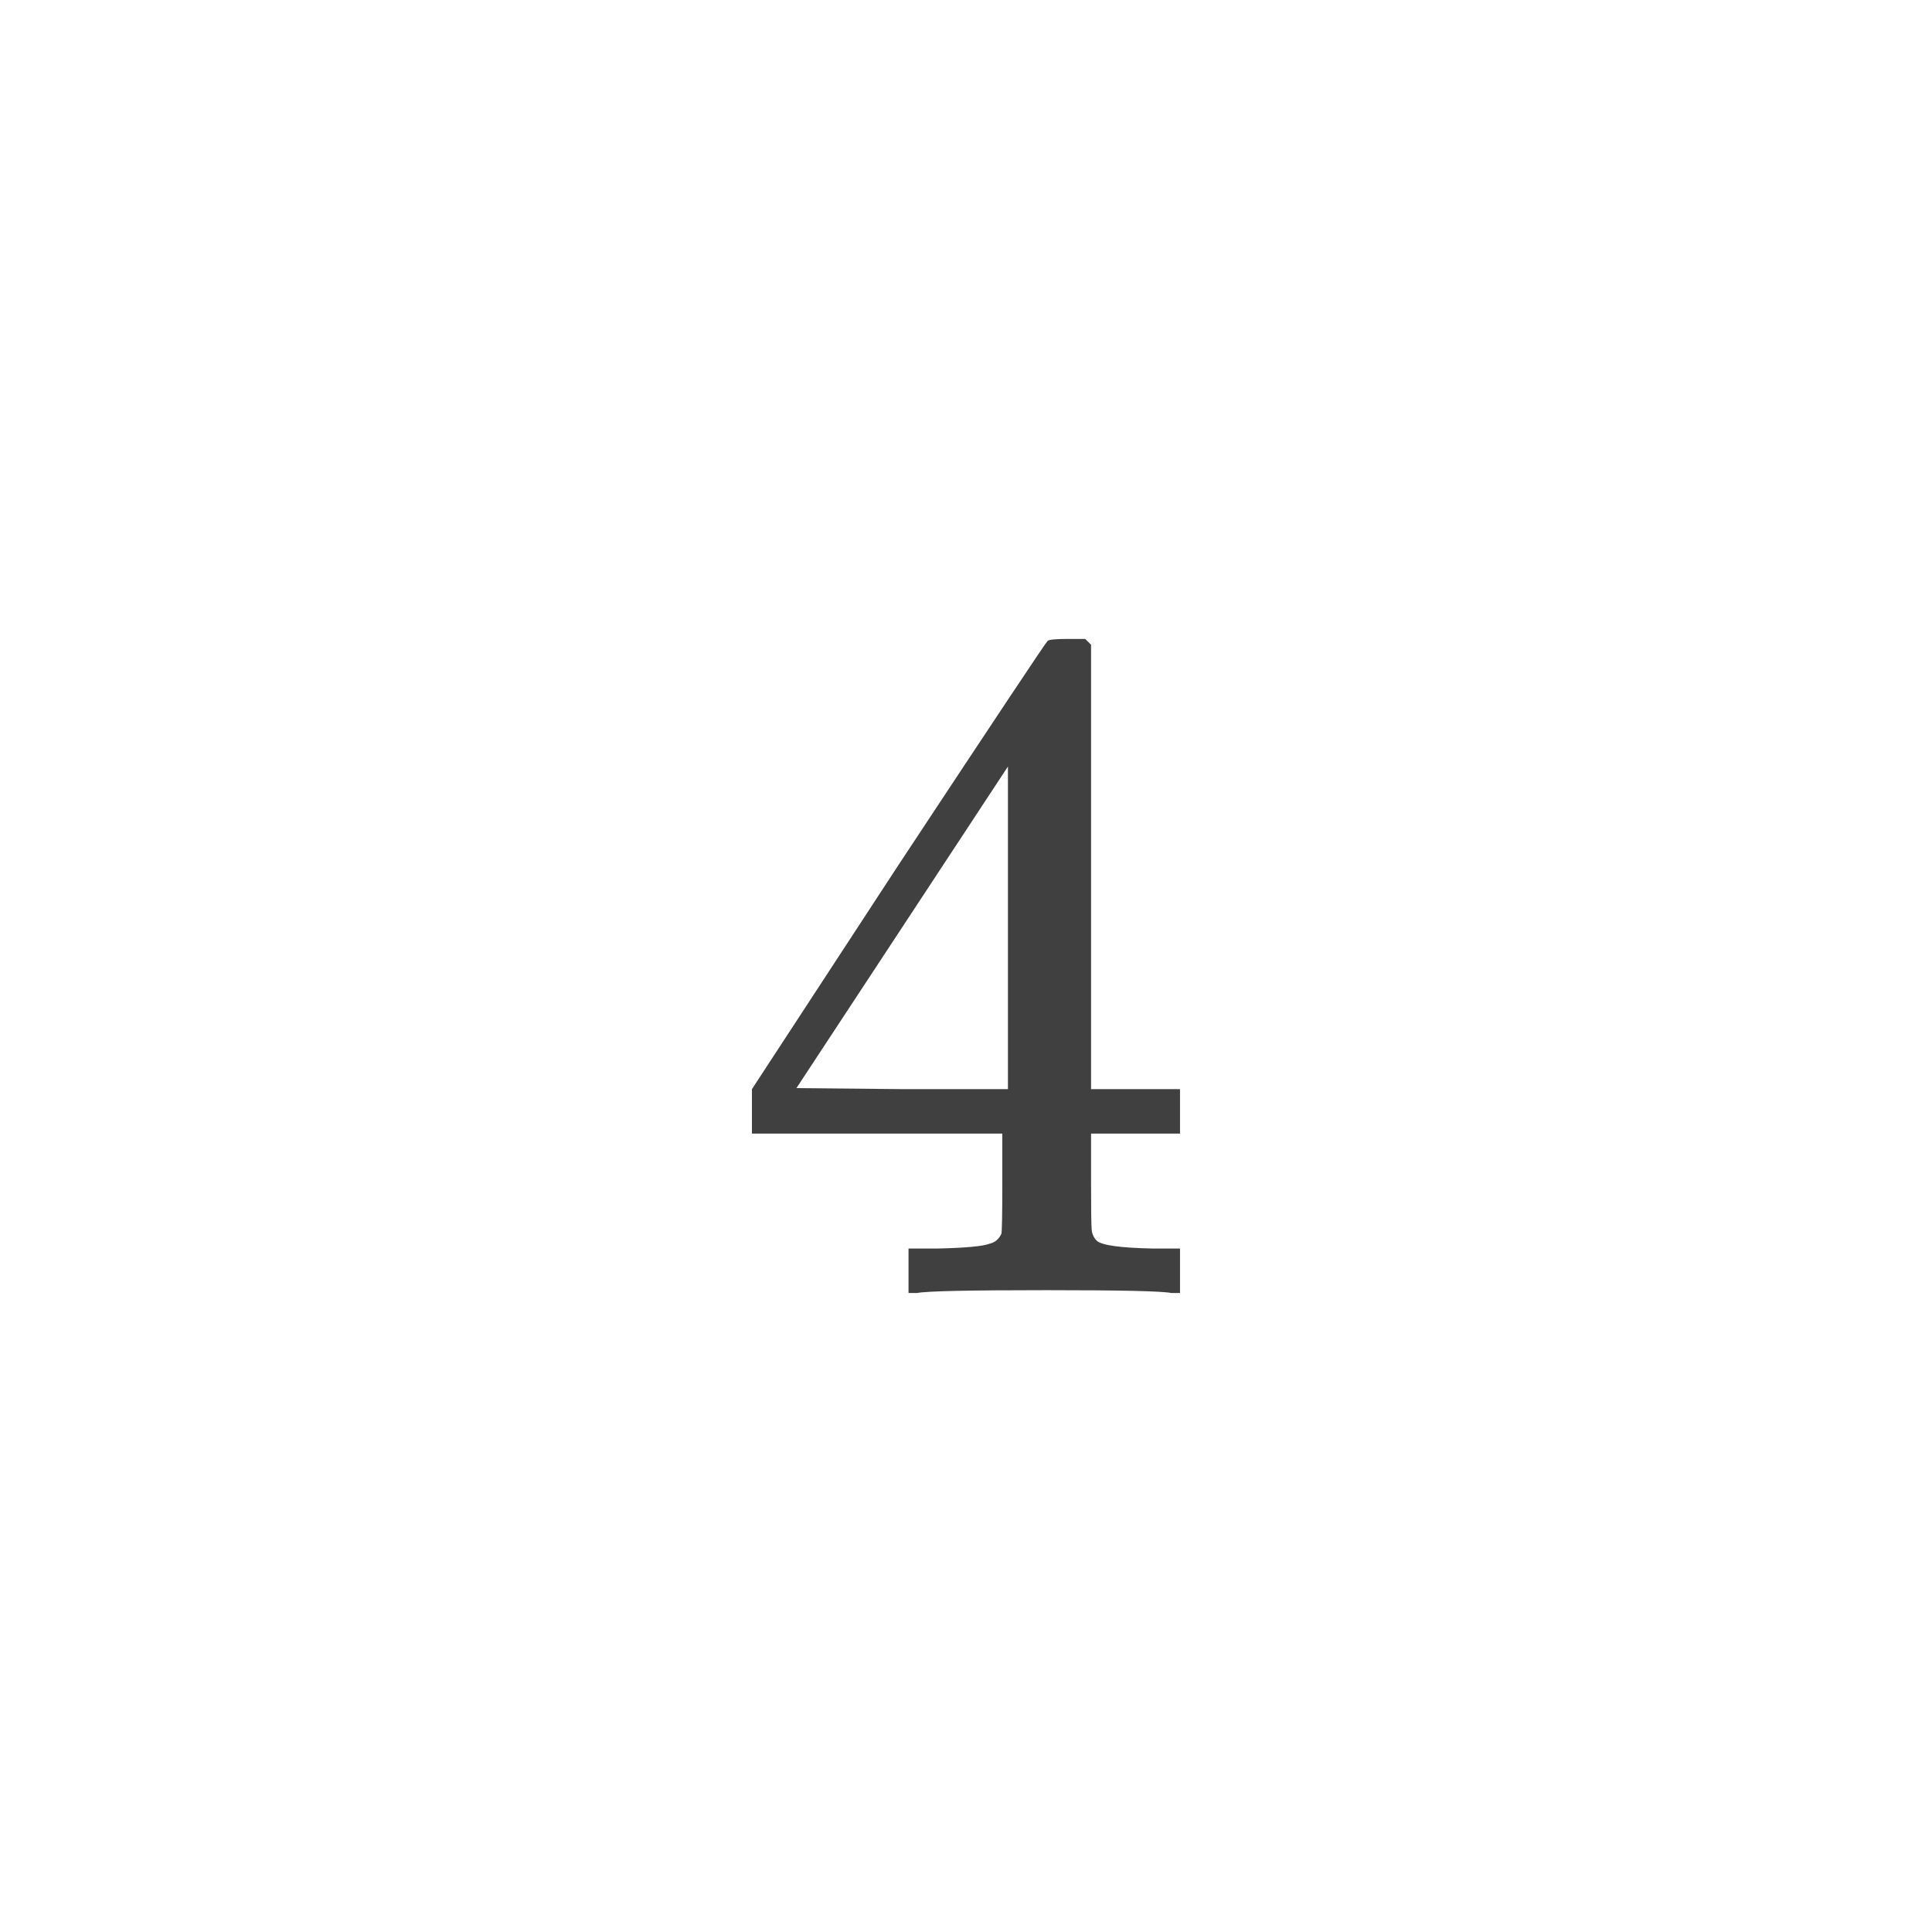 <svg xmlns="http://www.w3.org/2000/svg" version="1.1" width="96" height="96" viewbox="0 0 96 96"><rect x="0" y="0" width="96" height="96" fill="#FFFFFF"></rect><g transform="translate(36.024, 64.248)"><path d="M22.61 0L22.18 0Q21.5-0.14 15.98-0.14L15.98-0.14Q10.22-0.14 9.55 0L9.55 0 9.12 0 9.12-2.21 10.61-2.21Q12.67-2.26 13.15-2.45L13.15-2.45Q13.54-2.54 13.73-2.93L13.73-2.93Q13.78-3.02 13.78-5.52L13.78-5.52 13.78-7.92 1.34-7.92 1.34-10.13 8.59-21.22Q15.94-32.35 16.03-32.4L16.03-32.4Q16.13-32.5 17.04-32.5L17.04-32.5 17.9-32.5 18.19-32.21 18.19-10.13 22.61-10.13 22.61-7.92 18.19-7.92 18.19-5.47Q18.19-3.5 18.22-3.17 18.24-2.83 18.48-2.59L18.48-2.59Q18.86-2.26 21.22-2.21L21.22-2.21 22.61-2.21 22.61 0ZM8.78-10.13L14.06-10.13 14.06-26.16 3.55-10.18 8.78-10.13Z" fill="#404040"></path></g></svg>